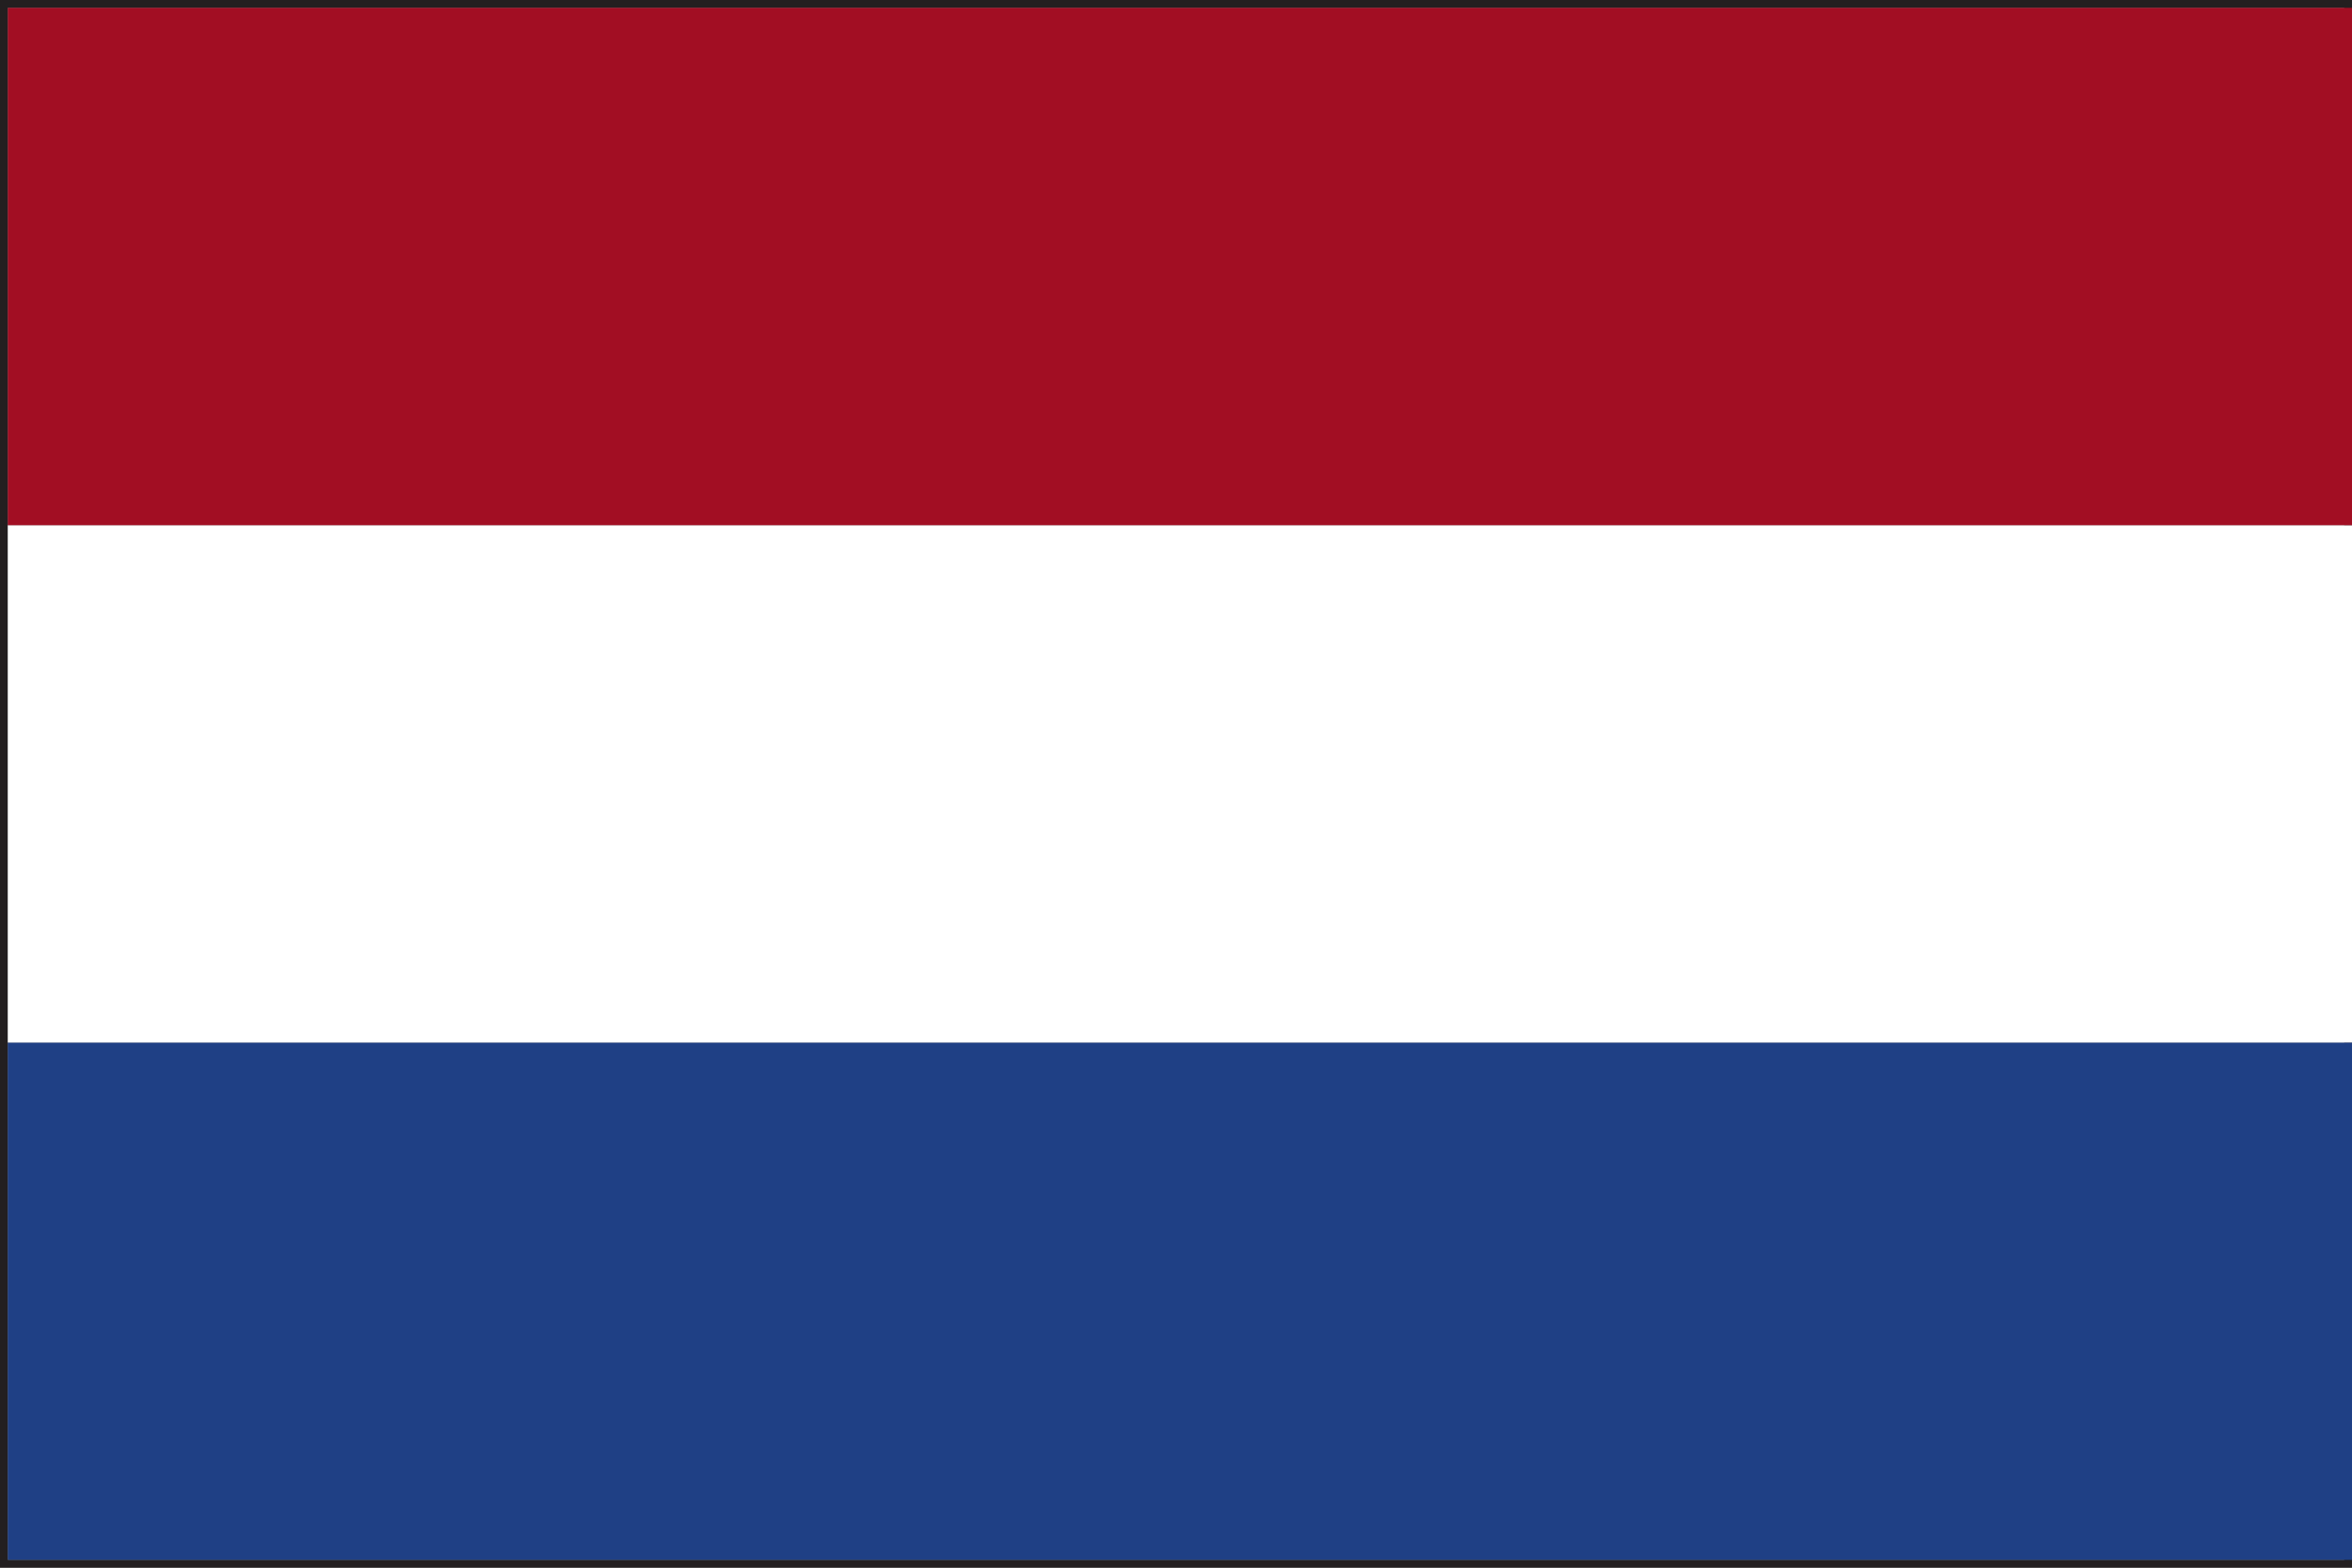 <?xml version="1.0" encoding="utf-8"?>
<!-- Generator: Adobe Illustrator 19.2.1, SVG Export Plug-In . SVG Version: 6.00 Build 0)  -->
<svg version="1.1" id="Layer_1" xmlns="http://www.w3.org/2000/svg" xmlns:xlink="http://www.w3.org/1999/xlink" x="0px" y="0px"
	 viewBox="0 0 30 20" style="enable-background:new 0 0 30 20;" xml:space="preserve">
<rect x="0" y="0" width="30" height="20" fill="#808080" stroke="none"/>
<style type="text/css">
	.st0{fill:#231F20;}
	.st1{fill:#1F4085;}
	.st2{fill:#FFFFFF;}
	.st3{fill:#A20E23;}
</style>
<g>
	<path class="st0" d="M0,20V0h30v19.9V20H0z M29.9,19.9L29.9,19.9L29.9,19.9z M0.1,19.9h29.8l0-19.8H0.1V19.9z"/>
	<rect x="0.1" y="13.3" class="st1" width="29.9" height="6.6"/>
	<rect x="0.1" y="6.7" class="st2" width="29.9" height="6.6"/>
	<rect x="0.1" y="0.1" class="st3" width="29.9" height="6.6"/>
</g>
</svg>
